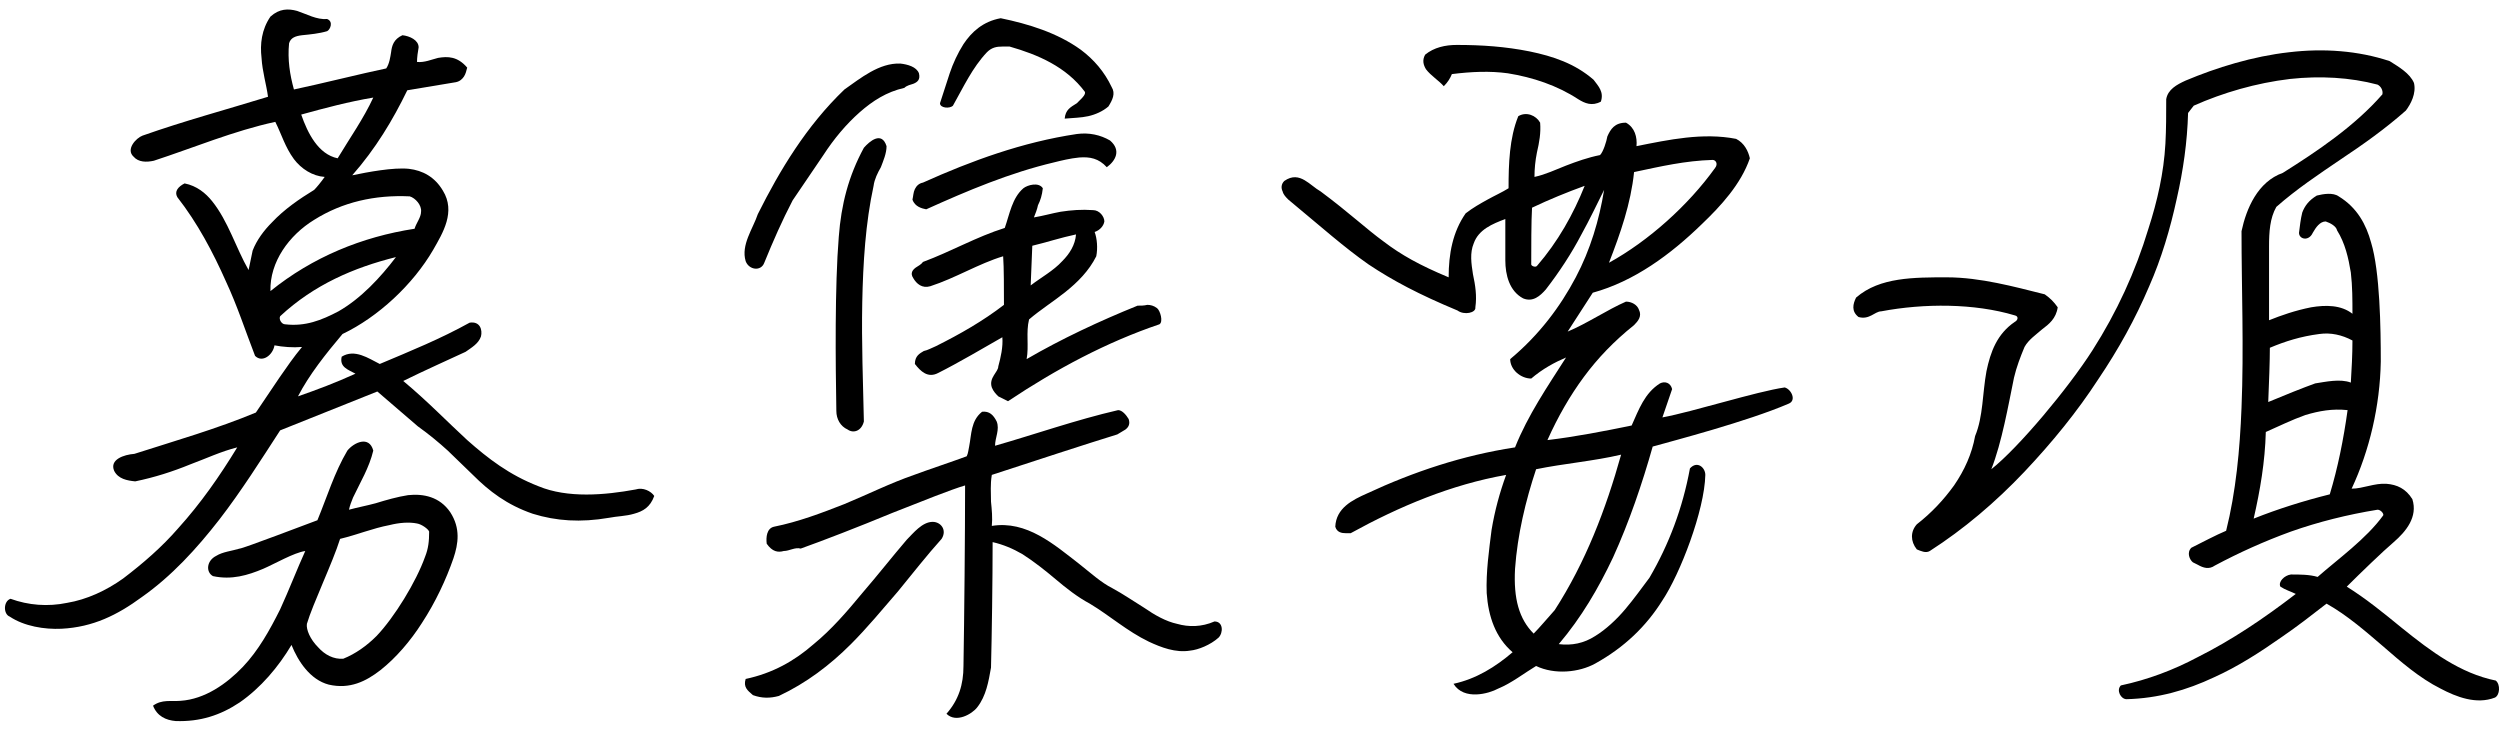 <svg width="247" height="72" viewBox="0 0 247 72" fill="none" xmlns="http://www.w3.org/2000/svg">
<path d="M62.64 50.76C63.52 50.52 64.24 50.12 64.64 49C64.32 48.52 63.52 48.12 62.8 48.36C59.76 48.92 56.08 49.24 53.2 48.04C50.32 46.92 48.24 45.32 46.16 43.48C44.16 41.64 42.24 39.64 39.84 37.64C41.6 36.76 44.8 35.32 46 34.76C46.56 34.36 47.28 33.96 47.52 33.24C47.68 32.6 47.44 31.72 46.4 31.88C43.52 33.48 40.56 34.68 37.52 35.96C36.4 35.4 35.04 34.44 33.76 35.24C33.52 36.28 34.4 36.52 35.12 36.92C33.2 37.8 31.28 38.52 29.44 39.16C30.56 37 32.16 35 33.84 33C37.36 31.32 40.8 28.12 42.8 24.68C43.76 23 45.04 20.92 43.76 18.84C42.96 17.48 41.76 16.84 40.4 16.68C38.88 16.52 36.32 17 34.8 17.32C37.12 14.68 38.8 11.88 40.24 8.92L45.04 8.12C45.44 8.04 45.68 7.8 45.84 7.56C46 7.32 46.08 7 46.16 6.68C45.2 5.56 44.24 5.56 43.28 5.72C42.64 5.88 41.92 6.2 41.2 6.12C41.2 5.72 41.28 5.08 41.36 4.68C41.36 3.96 40.48 3.56 39.76 3.48C38.88 3.88 38.72 4.52 38.64 5.16C38.56 5.64 38.48 6.28 38.16 6.76C35.84 7.24 31.36 8.36 29.04 8.84C28.64 7.4 28.4 5.88 28.56 4.28C28.72 3.72 29.2 3.56 29.84 3.48C30.64 3.4 31.52 3.32 32.32 3.08C32.64 2.92 32.96 2.12 32.32 1.88C31.28 1.96 30.32 1.4 29.36 1.08C28.48 0.84 27.6 0.84 26.72 1.64C25.84 2.92 25.68 4.36 25.84 5.72C25.92 7.08 26.32 8.36 26.48 9.56C22.32 10.84 18.16 11.96 14.08 13.4C13.44 13.64 12.4 14.76 13.2 15.48C13.68 16.04 14.48 16.04 15.2 15.88C19.12 14.6 23.12 12.92 27.2 12.04C27.84 13.32 28.16 14.52 29.04 15.72C29.76 16.68 30.88 17.4 32.08 17.48C31.68 18.04 31.28 18.52 31.04 18.76C29.6 19.64 28.08 20.68 26.88 21.96C26.08 22.76 25.36 23.72 24.96 24.76L24.56 26.68C23.28 24.44 22.56 21.88 20.96 19.88C20.32 19.08 19.44 18.36 18.24 18.12C17.6 18.44 17.2 18.92 17.52 19.48C19.52 22.04 21.04 24.92 22.32 27.8C23.44 30.2 24.24 32.68 25.2 35.16C25.92 35.88 26.96 35.08 27.12 34.12C27.92 34.28 28.96 34.36 29.84 34.28C29.04 35.24 28.32 36.28 27.6 37.32L25.28 40.76C21.44 42.36 17.28 43.56 13.28 44.84C12.24 44.92 10.8 45.4 11.28 46.52C11.68 47.32 12.56 47.48 13.36 47.56C15.28 47.16 17.04 46.6 18.8 45.88C20.32 45.32 21.84 44.6 23.44 44.2C21.68 47.08 19.84 49.72 17.6 52.2C16 54.04 14.16 55.64 12.16 57.16C10.48 58.36 8.56 59.24 6.64 59.56C4.72 59.96 2.8 59.8 1.04 59.16C0.32 59.4 0.32 60.68 0.96 60.92C2.4 61.88 4.4 62.2 6.08 62.12C9.2 61.96 11.6 60.76 14 59C16.96 56.92 19.44 54.2 21.68 51.32C23.84 48.52 25.76 45.48 27.68 42.52L37.28 38.68L41.28 42.12C42.4 42.92 43.36 43.72 44.24 44.52L46.72 46.92C48.32 48.52 50.08 49.88 52.64 50.76C54.96 51.48 57.36 51.64 60.16 51.16C60.96 51 61.84 51 62.64 50.76ZM37.6 66.2C39.12 65 40.56 63.32 41.68 61.56C43.04 59.48 44.08 57.24 44.8 55.16C45.28 53.72 45.52 52.2 44.48 50.6C43.44 49.08 41.84 48.76 40.32 48.92C39.28 49.08 38.16 49.4 37.12 49.72C36.24 49.96 35.36 50.12 34.48 50.36C34.56 49.96 34.72 49.56 34.88 49.16C35.6 47.64 36.48 46.2 36.88 44.52C36.48 43 34.96 43.72 34.32 44.52C33.04 46.68 32.32 49.08 31.36 51.4C30.48 51.72 24 54.2 23.68 54.2C22.88 54.44 22 54.52 21.36 54.92C20.4 55.4 20.32 56.52 21.04 56.92C22.88 57.32 24.48 56.84 26 56.2C27.12 55.72 29.04 54.6 30.16 54.44C29.36 56.2 28.56 58.28 27.68 60.2C26.64 62.28 25.52 64.28 24 65.88C22.4 67.56 20.24 69.08 17.84 69.24C16.88 69.32 16 69.08 15.12 69.72C15.52 70.76 16.4 71.16 17.36 71.24C19.76 71.32 21.76 70.68 23.68 69.4C25.76 67.96 27.52 65.88 28.8 63.72C29.44 65.32 30.64 67.16 32.48 67.64C34.56 68.12 36.16 67.32 37.6 66.2ZM41.2 51.72C41.68 51.8 42.32 52.28 42.4 52.52C42.4 53.48 42.32 54.2 42 55C41.12 57.48 38.96 61 37.2 62.84C36.24 63.8 35.12 64.6 33.92 65.08C32.96 65.16 32.08 64.68 31.44 63.96C30.64 63.16 30.24 62.2 30.32 61.64C30.88 59.72 32.88 55.56 33.6 53.24C35.28 52.84 36.8 52.2 38.48 51.88C39.44 51.64 40.4 51.56 41.2 51.72ZM40.48 19.4C41.04 19.56 41.68 20.28 41.6 20.92C41.6 21.48 41.12 22.04 40.96 22.6C35.76 23.4 30.88 25.4 26.72 28.76C26.64 25.88 28.56 23.24 31.04 21.72C33.84 19.96 37.04 19.24 40.48 19.4ZM27.68 31.24C31.04 28.12 34.96 26.44 39.12 25.4C37.6 27.4 35.68 29.48 33.44 30.76C31.76 31.64 30.16 32.28 28.16 32.04C27.84 32.04 27.52 31.56 27.68 31.24ZM29.76 11.32C32.08 10.68 34.48 10.04 36.88 9.64C35.92 11.72 34.56 13.64 33.36 15.64C31.44 15.24 30.4 13.16 29.76 11.32Z" fill="black"/>
<path d="M117.591 64.28C118.391 64.2 119.591 63.72 120.391 63C120.871 62.52 120.871 61.4 119.991 61.4C118.711 61.96 117.431 61.96 116.311 61.64C115.191 61.4 114.071 60.76 113.031 60.04C111.991 59.4 110.951 58.68 109.911 58.12C108.791 57.56 107.751 56.6 106.631 55.72C104.151 53.8 101.431 51.4 97.991 51.96C98.071 51.16 97.991 50.36 97.911 49.56C97.911 48.68 97.831 47.88 97.991 46.92C101.911 45.64 107.271 43.88 110.391 42.92L111.191 42.44C111.511 42.2 111.671 41.88 111.511 41.4C111.271 41 110.871 40.52 110.471 40.52C106.311 41.48 102.231 42.92 98.311 44.04C98.311 43.24 98.791 42.44 98.471 41.64C98.151 41 97.751 40.6 97.031 40.68C95.911 41.56 95.991 42.92 95.751 44.12C95.671 44.44 95.671 44.76 95.511 45.08C94.231 45.56 91.591 46.44 90.311 46.92C87.991 47.72 85.751 48.84 83.431 49.8C81.191 50.68 78.871 51.56 76.471 52.04C75.751 52.2 75.671 53.08 75.751 53.72C76.311 54.52 76.871 54.6 77.431 54.44C77.991 54.44 78.551 54.04 79.111 54.2C81.351 53.4 84.871 52.04 88.151 50.68C91.191 49.48 93.991 48.36 95.351 47.96C95.351 52.6 95.271 61.16 95.191 65.8C95.191 67.64 94.711 69.16 93.511 70.52C94.471 71.48 96.071 70.52 96.551 69.88C97.431 68.76 97.671 67.32 97.911 65.96C97.991 62.92 98.071 57.24 98.071 53.56C99.111 53.8 100.071 54.2 101.031 54.76C102.151 55.48 103.271 56.36 104.311 57.24C105.351 58.12 106.471 59 107.671 59.64C109.671 60.84 111.351 62.36 113.511 63.4C114.711 63.96 116.151 64.52 117.591 64.28ZM99.591 39.64C104.391 36.44 109.351 33.8 114.551 32.04C114.951 31.8 114.631 30.68 114.311 30.44C113.991 30.2 113.671 30.12 113.351 30.12C113.031 30.2 112.711 30.2 112.391 30.2C108.631 31.72 104.871 33.48 101.431 35.48C101.671 34.2 101.351 32.84 101.671 31.56C102.791 30.6 104.071 29.8 105.271 28.84C106.471 27.88 107.591 26.76 108.311 25.32C108.471 24.52 108.391 23.56 108.151 22.92C108.631 22.76 109.031 22.36 109.111 21.88C109.111 21.4 108.631 20.76 107.991 20.76C106.871 20.68 105.831 20.76 104.791 20.92C103.911 21.08 103.111 21.32 102.151 21.48C102.311 21.08 102.471 20.68 102.551 20.28C102.791 19.8 102.951 19.32 103.031 18.6C102.631 17.96 101.511 18.28 101.111 18.6C99.991 19.56 99.751 21.16 99.271 22.52C96.471 23.4 93.991 24.84 91.191 25.88C91.031 26.12 90.711 26.28 90.471 26.44C90.151 26.68 89.911 27 90.231 27.48C90.551 28.04 91.111 28.52 91.911 28.28C94.391 27.48 96.711 26.04 99.111 25.32C99.191 26.36 99.191 28.76 99.191 30.12C97.111 31.72 94.871 33 92.471 34.2C92.071 34.36 91.671 34.6 91.271 34.68C90.871 34.92 90.391 35.16 90.391 35.96C90.951 36.68 91.671 37.4 92.711 36.84C94.631 35.88 97.351 34.28 99.031 33.32C99.111 34.28 98.871 35.32 98.631 36.2C98.631 36.76 97.671 37.32 97.991 38.28C98.151 38.68 98.391 38.92 98.631 39.16L99.591 39.64ZM87.031 16.52C87.271 15.88 87.591 15.16 87.591 14.44C87.111 12.92 85.911 13.96 85.351 14.6C83.831 17.4 83.111 20.2 82.871 23.4C82.471 28.28 82.551 35.88 82.631 40.6C82.631 41.4 83.031 42.12 83.751 42.44C84.311 42.84 85.111 42.6 85.351 41.64C85.271 37.8 85.111 33.88 85.191 29.88C85.271 25.96 85.511 22.04 86.311 18.36C86.391 17.72 86.711 17.08 87.031 16.52ZM90.231 8.28C90.631 8.12 90.951 7.88 90.791 7.24C90.551 6.6 89.671 6.36 88.951 6.28C86.871 6.2 85.031 7.72 83.431 8.84C79.671 12.44 77.031 16.84 74.871 21.16C74.391 22.6 73.191 24.2 73.671 25.8C73.991 26.68 75.191 26.84 75.511 25.96C76.391 23.8 77.271 21.8 78.311 19.8L81.351 15.32C82.391 13.72 83.591 12.28 84.951 11.08C86.231 9.96 87.591 9.08 89.351 8.68C89.591 8.44 89.991 8.36 90.231 8.28ZM88.711 58.44C90.151 56.68 91.591 54.84 93.031 53.24C93.591 52.36 92.951 51.56 92.151 51.56C91.111 51.56 90.231 52.68 89.591 53.32C88.151 55 86.711 56.84 85.191 58.6C83.671 60.44 82.151 62.2 80.391 63.64C78.471 65.32 76.311 66.52 73.671 67.08C73.431 67.88 73.831 68.2 74.391 68.68C75.271 69 76.071 69 76.951 68.76C79.671 67.48 81.991 65.72 84.071 63.64C85.671 62.04 87.191 60.2 88.711 58.44ZM109.511 10.52C109.911 9.88 110.231 9.24 109.831 8.6C109.111 7.08 108.071 5.88 106.791 4.92C104.471 3.24 101.591 2.36 98.871 1.8C97.111 2.12 95.991 3.16 95.191 4.36C94.631 5.24 94.151 6.28 93.831 7.24L92.871 10.2C92.871 10.68 93.831 10.76 94.151 10.44C95.191 8.6 96.071 6.68 97.511 5.16C97.991 4.68 98.471 4.6 99.031 4.6H99.751C102.551 5.4 105.351 6.6 107.191 9.08C107.271 9.32 106.951 9.64 106.791 9.8L106.391 10.2C105.751 10.6 105.271 10.84 105.191 11.72C106.071 11.64 106.791 11.64 107.511 11.48C108.231 11.32 108.951 11 109.511 10.52ZM109.351 16.52C110.231 15.88 110.791 14.84 109.671 13.88C108.711 13.32 107.591 13.08 106.391 13.24C101.031 14.04 95.991 15.88 91.191 18.04C90.791 18.12 90.551 18.36 90.391 18.68C90.231 19 90.231 19.4 90.151 19.72C90.391 20.44 91.111 20.6 91.511 20.68C95.591 18.84 99.751 17.08 104.151 16.04C104.791 15.88 105.751 15.64 106.631 15.56C107.671 15.48 108.551 15.64 109.351 16.52ZM101.991 24.28C103.351 23.96 104.791 23.48 106.311 23.16C106.231 24.2 105.671 25.08 104.951 25.8C104.071 26.76 102.871 27.4 101.831 28.2L101.991 24.28Z" fill="black"/>
<path d="M163.286 44.12C165.286 43.56 172.646 41.64 176.726 39.88C177.526 39.56 176.966 38.44 176.326 38.28C173.526 38.68 167.286 40.68 164.246 41.24L165.206 38.44C165.046 37.8 164.486 37.64 164.006 37.88C162.486 38.84 161.926 40.44 161.206 42.04C158.486 42.6 155.606 43.16 152.886 43.48C153.926 41.16 155.126 39.08 156.486 37.24C157.846 35.4 159.446 33.72 161.446 32.12C161.846 31.72 162.246 31.24 161.926 30.6C161.766 30.12 161.206 29.8 160.646 29.8C158.806 30.6 156.806 31.96 154.886 32.76L157.366 28.92C161.446 27.8 165.046 25.16 168.166 22.12C170.006 20.36 172.006 18.2 172.886 15.64C172.726 14.92 172.326 14.12 171.526 13.72C168.246 13.08 164.886 13.8 161.686 14.44C161.766 13.56 161.526 12.6 160.646 12.12C159.526 12.12 159.126 12.76 158.806 13.48C158.726 13.96 158.406 15 158.086 15.32C156.886 15.56 155.766 15.96 154.726 16.36C153.686 16.76 152.726 17.24 151.606 17.48C151.606 16.68 151.686 15.88 151.846 15.08C152.086 14.04 152.246 13.16 152.166 12.12C151.766 11.4 150.806 11 150.006 11.48C149.126 13.64 149.046 16.2 149.046 18.6C148.406 19 147.686 19.32 146.966 19.72C146.246 20.12 145.526 20.52 144.806 21.08C143.526 22.92 143.126 25.08 143.126 27.4C140.246 26.2 138.406 25.16 136.726 23.88C134.966 22.6 133.286 21 130.486 18.92C129.926 18.6 129.446 18.12 128.886 17.8C128.326 17.48 127.686 17.32 126.886 17.88C126.566 18.2 126.566 18.6 126.726 18.92C126.806 19.24 127.046 19.48 127.286 19.72C130.566 22.44 132.806 24.44 135.206 26.12C137.606 27.72 140.166 29.08 144.006 30.68C144.646 31.16 145.846 30.92 145.766 30.36C145.926 29.24 145.766 28.2 145.526 27.08C145.366 26.04 145.206 25 145.606 24.04C146.086 22.68 147.446 22.12 148.726 21.64V25.72C148.726 27.16 149.126 28.76 150.486 29.48C151.446 29.88 152.166 29.24 152.726 28.6C154.086 26.84 155.286 25 156.246 23.16C157.046 21.72 157.766 20.2 158.486 18.76C158.006 21.72 157.126 24.68 155.686 27.4C154.166 30.28 152.086 33.08 149.206 35.48C149.206 36.52 150.246 37.4 151.286 37.4C152.406 36.44 153.606 35.8 154.726 35.32C152.886 38.2 150.966 41 149.686 44.2C144.486 45 139.686 46.6 135.046 48.76C133.606 49.4 132.006 50.2 131.926 52.04C132.086 52.6 132.566 52.68 132.966 52.68H133.446C138.246 50.04 143.366 47.88 148.806 46.92C148.166 48.68 147.686 50.44 147.366 52.36C147.126 54.28 146.806 56.52 146.886 58.6C147.046 60.92 147.766 63 149.446 64.44C147.766 65.88 145.846 67.08 143.606 67.56C144.646 69.24 147.126 68.52 148.006 68.04C149.366 67.48 150.566 66.52 151.766 65.8C153.606 66.68 156.006 66.44 157.606 65.56C160.486 63.96 162.646 61.88 164.246 59.32C166.006 56.68 168.406 50.44 168.486 46.92C168.486 46.2 167.686 45.48 166.966 46.28C166.246 50.2 164.886 53.8 162.966 57.08C162.246 58.04 161.446 59.16 160.566 60.2C159.686 61.24 158.646 62.2 157.606 62.84C156.486 63.56 155.286 63.8 154.006 63.64C156.246 61 157.926 58.12 159.366 55.08C160.966 51.56 162.246 47.8 163.286 44.12ZM151.766 46.36C154.486 45.8 157.446 45.56 160.166 44.92C158.646 50.36 156.646 55.56 153.606 60.28C152.886 61.08 152.086 62.04 151.526 62.6C150.086 61.16 149.526 59.16 149.686 56.2C149.926 52.84 150.726 49.48 151.766 46.36ZM155.926 9.8C156.566 10.2 157.286 10.52 158.166 10.04C158.486 9.08 157.926 8.52 157.446 7.88C155.606 6.28 153.446 5.56 151.126 5.08C148.726 4.6 146.406 4.44 143.926 4.44C142.806 4.44 141.686 4.68 140.806 5.4C140.486 5.96 140.646 6.44 140.886 6.84C141.366 7.48 142.166 7.96 142.646 8.52C143.046 8.12 143.286 7.72 143.446 7.32C145.366 7.08 147.206 7 148.966 7.24C151.446 7.64 153.846 8.44 155.926 9.8ZM169.206 15.8C169.526 15.8 169.766 16.2 169.446 16.6C166.806 20.28 162.886 23.8 158.966 25.96C160.086 23.08 161.126 20.12 161.446 17C164.086 16.44 166.486 15.88 169.206 15.8ZM151.366 20.52C153.046 19.72 154.806 19 156.566 18.36C155.446 21.16 153.926 23.88 151.846 26.28C151.686 26.44 151.286 26.28 151.286 26.12C151.286 24.68 151.286 21.72 151.366 20.52Z" fill="black"/>
<path d="M246.502 68.92C246.982 68.68 247.062 67.64 246.582 67.24C243.062 66.52 240.182 64.36 237.302 62.04C235.542 60.6 233.782 59.16 231.862 57.96C233.142 56.68 235.462 54.44 236.502 53.56C237.702 52.52 238.902 51.08 238.342 49.32C237.702 48.28 236.822 47.88 235.782 47.8C234.582 47.72 233.462 48.28 232.342 48.28C234.102 44.52 235.142 40.12 235.222 35.72C235.222 32.44 235.142 26.84 234.262 23.96C233.782 22.2 232.902 20.52 231.062 19.4C230.502 19 229.542 19.16 228.902 19.32C228.102 19.8 227.702 20.36 227.462 21C227.302 21.64 227.222 22.36 227.142 23C227.142 23.64 228.102 23.88 228.502 23C228.822 22.44 229.222 21.88 229.782 21.88C230.262 22.04 230.822 22.36 230.902 22.76C231.702 24.04 232.022 25.48 232.262 26.92C232.422 28.28 232.422 29.64 232.422 31C231.302 30.12 229.782 30.12 228.342 30.36C226.742 30.68 225.382 31.16 224.182 31.64V24.36C224.182 22.92 224.262 21.56 224.902 20.44C226.902 18.68 229.062 17.24 231.302 15.72C233.462 14.28 235.622 12.76 237.702 10.92C238.182 10.28 238.742 9.24 238.502 8.2C238.102 7.24 236.982 6.6 236.102 6.04C232.982 5 229.542 4.76 226.182 5.16C222.582 5.56 218.982 6.68 215.942 7.96C215.062 8.36 214.182 8.84 214.022 9.8C214.022 11.24 214.022 12.76 213.942 14.2C213.782 17.08 213.142 19.88 212.262 22.6C210.982 26.84 209.142 30.84 206.742 34.6C204.342 38.36 199.462 44.2 196.742 46.36C197.782 43.72 198.422 40.04 198.982 37.32C199.222 36.28 199.622 35.24 200.022 34.28C200.422 33.56 201.142 33.08 201.782 32.52C202.422 32.04 203.142 31.48 203.302 30.36C202.902 29.8 202.582 29.48 202.022 29.08C200.422 28.68 198.902 28.28 197.302 27.96C195.702 27.64 194.022 27.4 192.342 27.4C190.742 27.4 189.062 27.4 187.542 27.64C186.022 27.88 184.582 28.36 183.382 29.4C183.062 30.04 182.902 30.76 183.622 31.32C184.182 31.48 184.582 31.32 184.902 31.16C185.222 31 185.542 30.76 185.862 30.76C190.102 29.96 195.062 29.96 199.062 31.16C199.462 31.24 199.382 31.64 199.062 31.8C197.302 33 196.662 34.76 196.262 36.68C195.862 38.84 195.942 41.16 195.142 43.08C194.822 44.84 194.102 46.44 193.062 47.96C192.022 49.4 190.822 50.68 189.382 51.8C188.742 52.52 188.742 53.48 189.382 54.28C189.782 54.44 190.262 54.68 190.662 54.44C194.022 52.28 197.142 49.64 200.022 46.6C202.742 43.72 205.222 40.68 207.302 37.48C209.302 34.52 210.982 31.48 212.342 28.28C213.542 25.56 214.422 22.6 215.062 19.64C215.702 16.84 216.102 14.04 216.182 11.16L216.742 10.44C219.622 9.16 222.902 8.2 226.262 7.8C229.222 7.48 232.182 7.64 234.902 8.36C235.222 8.52 235.462 8.92 235.382 9.32C232.662 12.44 228.982 14.92 225.542 17.08C223.062 17.96 221.942 20.6 221.462 22.84C221.462 28.44 221.702 34.44 221.462 40.28C221.302 44.44 220.902 48.6 219.942 52.44C218.982 52.84 217.462 53.64 216.502 54.12C216.022 54.6 216.342 55.32 216.662 55.56L217.142 55.8C217.702 56.12 218.262 56.28 218.822 55.88C221.222 54.6 223.702 53.48 226.342 52.52C229.062 51.56 231.942 50.84 234.902 50.36C235.222 50.36 235.542 50.76 235.462 50.92C233.782 53.24 230.982 55.24 228.982 57C228.182 56.76 227.222 56.76 226.342 56.76C225.702 56.84 225.062 57.48 225.302 57.96C225.782 58.28 226.342 58.44 226.822 58.68C223.702 61.08 220.502 63.24 217.142 64.92C214.742 66.2 212.182 67.16 209.542 67.72C209.062 68.2 209.542 69.08 210.102 69.08C213.222 69 216.022 68.2 218.742 66.92C221.062 65.88 223.302 64.44 225.462 62.92C226.982 61.88 228.422 60.76 229.862 59.64C231.862 60.76 233.702 62.36 235.382 63.8C237.222 65.4 239.062 67 241.142 68.04C242.662 68.84 244.662 69.64 246.502 68.92ZM227.782 41C229.142 40.6 230.422 40.36 231.942 40.52C231.542 43.4 230.982 46.2 230.182 48.84C227.622 49.48 225.062 50.28 222.662 51.24C223.302 48.44 223.782 45.64 223.862 42.68C225.142 42.12 226.422 41.48 227.782 41ZM229.142 33C230.262 32.84 231.382 33.08 232.422 33.64C232.422 35.08 232.342 36.44 232.262 37.8C231.222 37.4 229.782 37.72 228.742 37.88C227.622 38.28 225.622 39.08 224.102 39.72C224.182 37.8 224.262 35.64 224.262 34.36C225.782 33.72 227.302 33.24 229.142 33Z" fill="black"/>
</svg>
